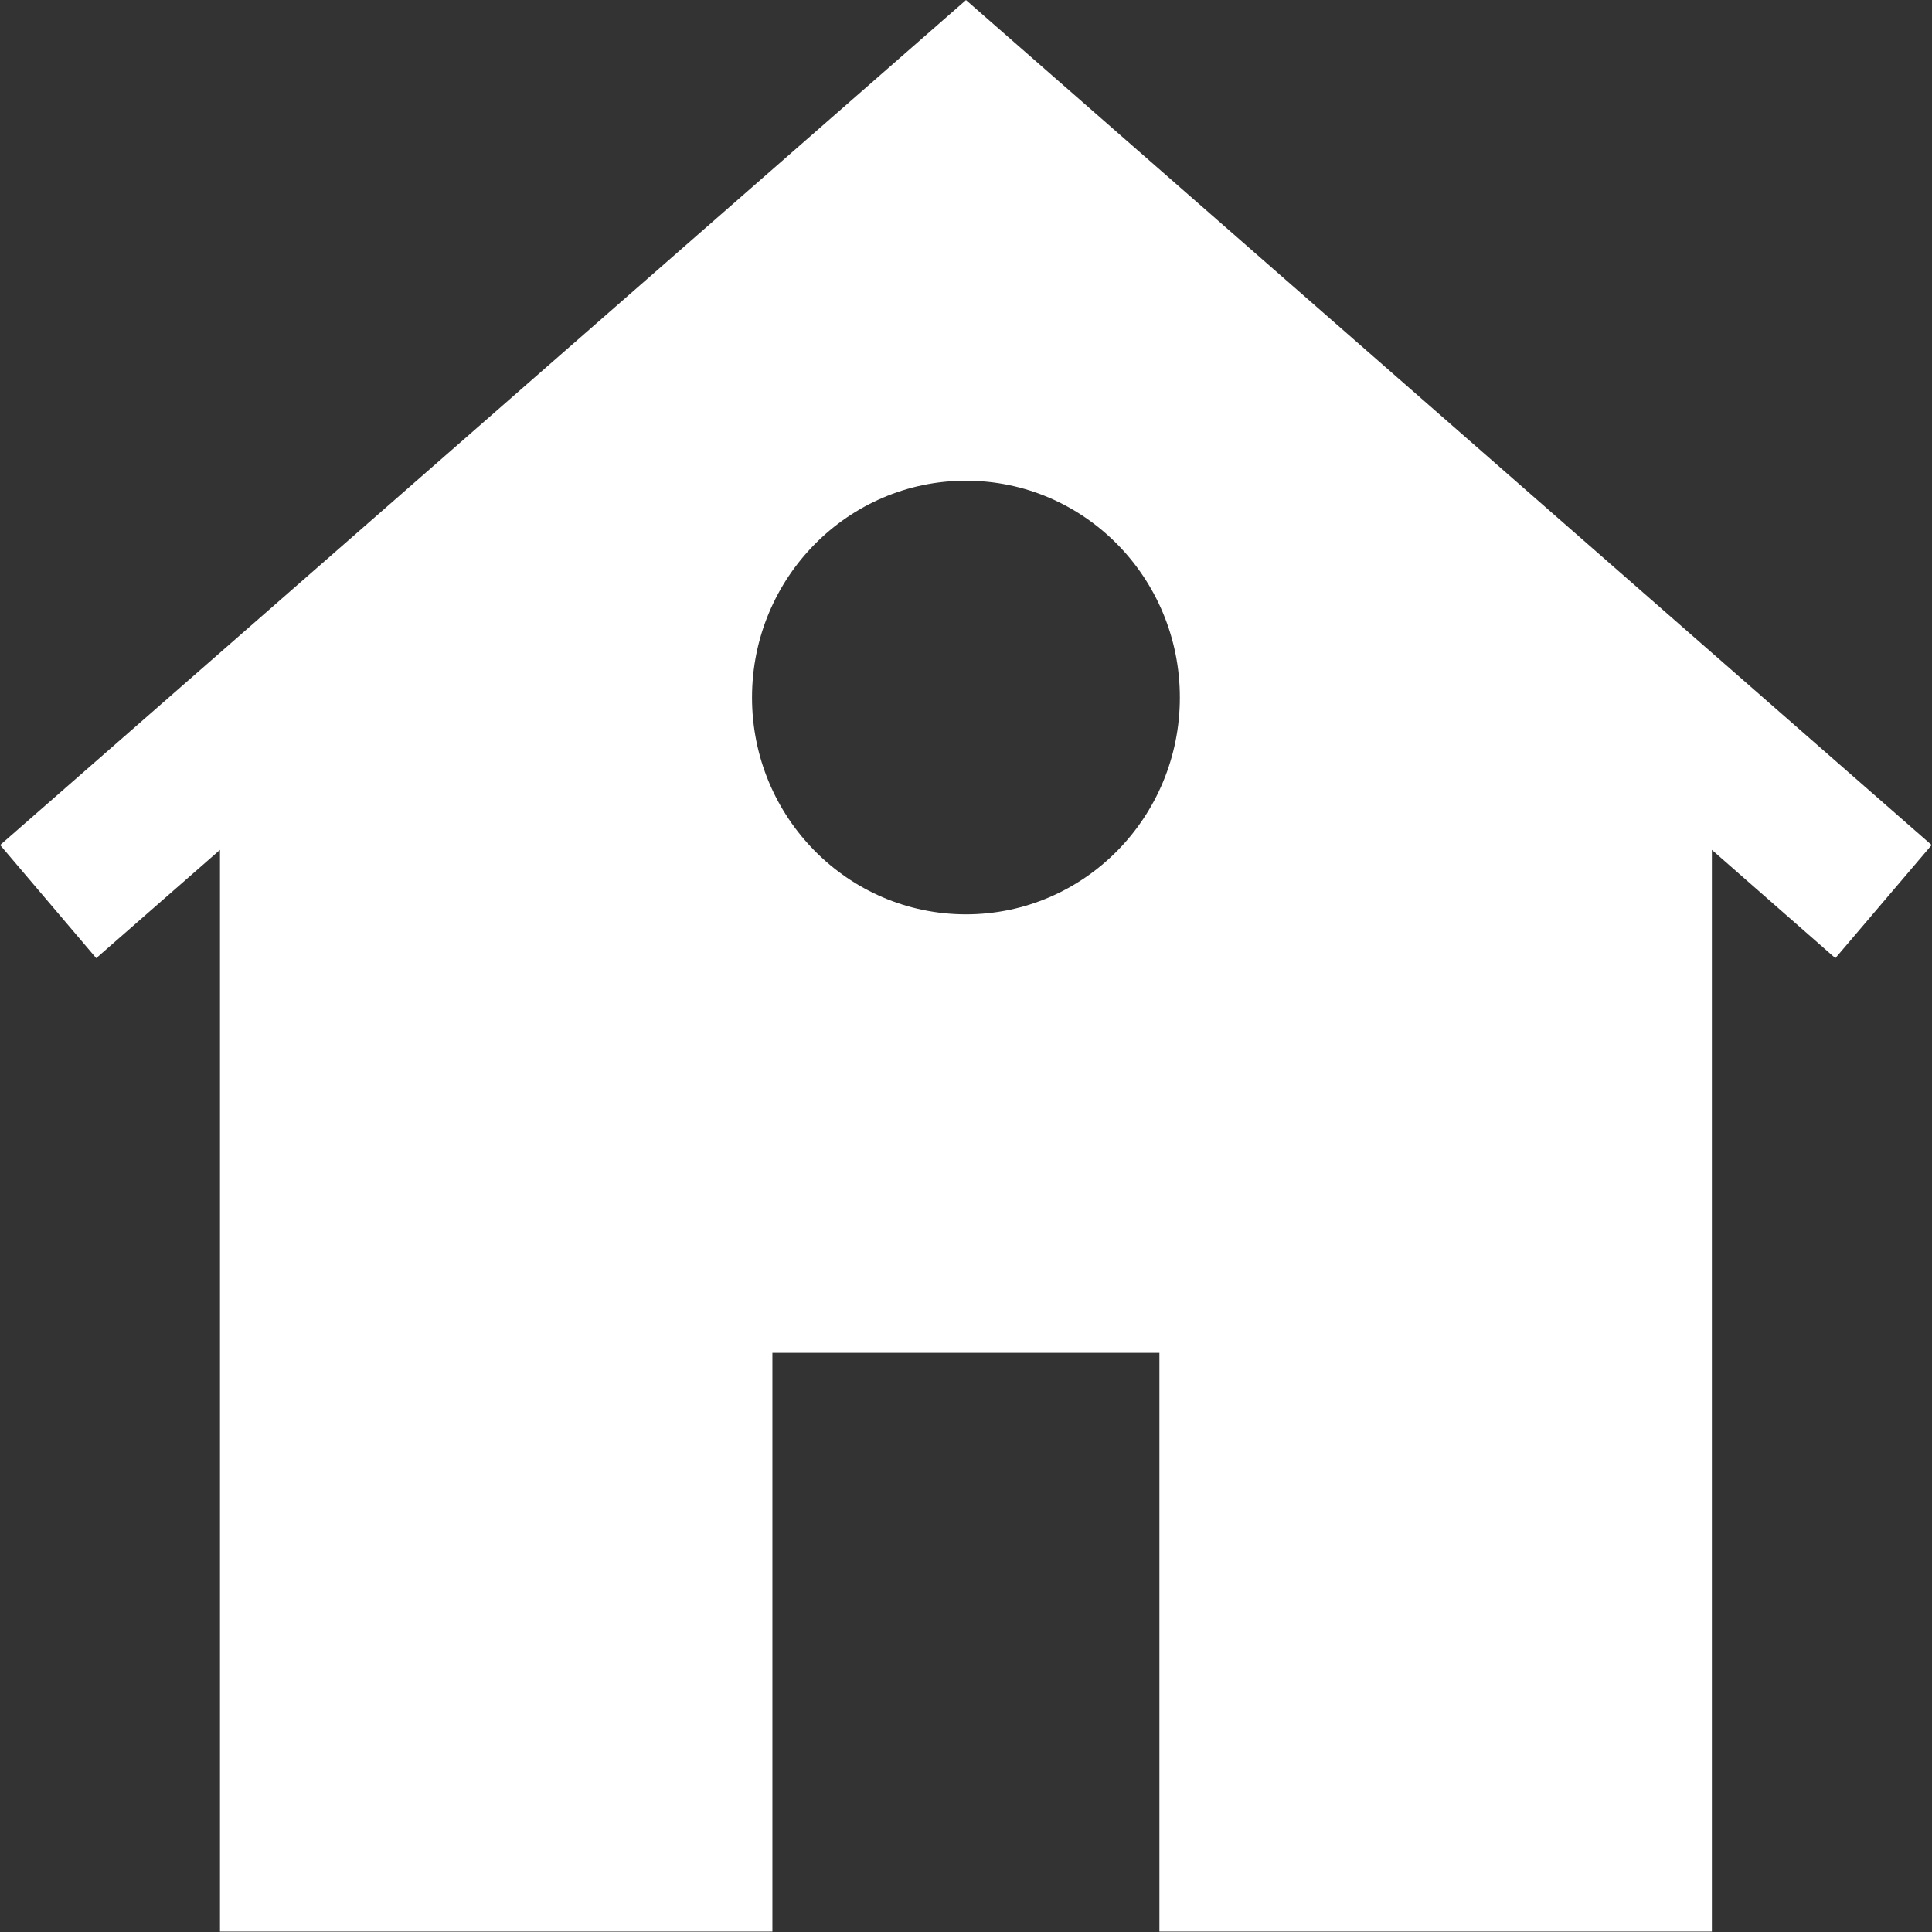 <?xml version="1.0" encoding="utf-8"?>
<!-- Generator: Adobe Illustrator 15.0.0, SVG Export Plug-In . SVG Version: 6.00 Build 0)  -->
<!DOCTYPE svg PUBLIC "-//W3C//DTD SVG 1.1 Basic//EN" "http://www.w3.org/Graphics/SVG/1.1/DTD/svg11-basic.dtd">
<svg version="1.1" baseProfile="basic" id="Vrstva_1"
	 xmlns="http://www.w3.org/2000/svg" xmlns:xlink="http://www.w3.org/1999/xlink" x="0px" y="0px" width="28.35px" height="28.35px"
	 viewBox="0 0 28.35 28.35" xml:space="preserve">
<rect x="0" y="0" width="28.35" height="28.35" fill="#333333" stroke="none"/>
<g>
	<g>
		<defs>
			<rect id="SVGID_1_" x="0.002" y="0.001" width="28.346" height="28.346"/>
		</defs>
		<clipPath id="SVGID_2_">
			<use xlink:href="#SVGID_1_"  overflow="visible"/>
		</clipPath>
		<path clip-path="url(#SVGID_2_)" fill="#FFFFFF" d="M14.175,13.417c-1.732,0-3.14-1.422-3.14-3.182
			c0-1.756,1.407-3.181,3.14-3.181c1.734,0,3.138,1.424,3.138,3.181C17.313,11.993,15.909,13.417,14.175,13.417 M14.175,0.001
			L0.002,12.4l1.41,1.66l1.816-1.589v15.873h8.106v-8.492h5.679v8.492h8.107V12.471l1.812,1.589l1.413-1.66L14.175,0.001z"/>
	</g>
</g>
</svg>
